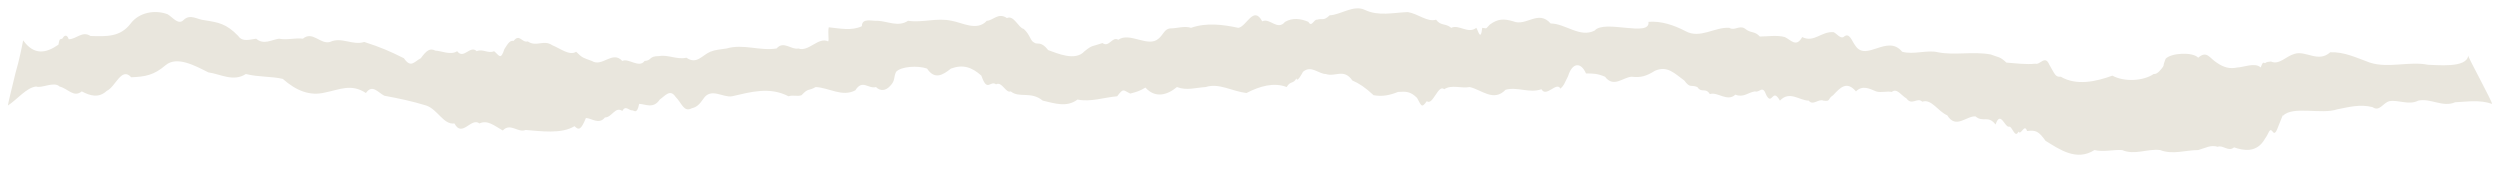 <?xml version="1.0" encoding="UTF-8"?> <svg xmlns="http://www.w3.org/2000/svg" viewBox="0 0 1200 82.015" fill="none"><g filter="url(#filter0_d_206_575)"><path d="M1196.203 45.866C1190.205 43.78 1184.21 44.822 1178.473 45.083C1172.475 47.691 1166.739 42.997 1160.741 44.301C1156.308 46.648 1151.093 43.78 1146.921 44.562C1143.793 45.344 1142.229 49.777 1138.839 47.43C1132.842 45.866 1127.366 47.43 1121.891 48.473C1114.329 51.08 1100.509 46.648 1095.814 51.602C1096.075 50.298 1095.294 52.384 1093.728 56.296C1092.686 59.164 1091.903 60.728 1090.861 59.164C1089.297 57.078 1089.036 60.207 1087.21 62.554C1083.299 69.594 1076.779 68.29 1072.348 66.725C1069.74 69.072 1066.873 65.422 1064.525 66.465C1061.136 65.422 1058.789 66.986 1055.138 68.029C1049.141 68.029 1042.882 70.376 1036.884 68.029C1030.889 67.247 1024.631 70.637 1018.633 68.029C1014.199 67.768 1009.768 69.072 1005.335 68.029C996.731 73.505 988.647 67.768 981.869 63.596C978.477 58.903 977.174 58.382 973.002 58.903C971.699 54.992 970.134 61.25 968.829 59.164C967.265 62.814 965.701 56.296 964.398 56.817C962.312 57.338 960.225 48.734 957.878 55.774C954.228 51.08 951.881 54.992 948.23 51.863C943.799 51.602 938.843 58.121 934.671 51.341C930.24 49.516 927.109 43.258 922.678 44.822C920.331 42.476 917.722 46.908 915.116 43.258C912.769 41.954 910.422 38.043 908.077 40.129C905.729 39.608 902.86 40.65 900.515 39.868C897.384 38.564 893.995 36.739 890.867 39.868C886.434 34.653 883.305 38.043 879.914 41.694C877.047 43.519 878.872 44.822 875.222 44.301C872.874 43.258 870.268 46.908 868.182 44.301C863.748 44.301 859.054 39.347 854.362 44.301C850.711 37.782 850.711 46.908 847.842 41.694C846.017 36.478 844.714 40.65 842.366 39.868C838.977 40.39 836.891 42.997 832.979 41.433C829.068 45.083 824.376 39.868 820.725 41.172C818.639 37.782 816.814 40.911 814.728 37.782C811.597 36.478 811.339 38.564 808.469 34.653C803.777 31.264 800.385 27.352 794.39 29.96C790.218 32.567 787.609 33.35 783.176 32.828C779.006 33.089 774.572 38.304 770.4 32.828C766.749 31.264 764.663 31.264 761.274 31.264C758.926 25.788 754.756 25.788 752.67 32.567C750.584 36.739 750.845 36.739 749.02 38.564C747.192 34.914 742.239 42.997 739.892 38.825C734.155 40.911 728.419 37.522 722.682 39.086C716.945 45.083 711.209 39.086 705.475 37.782C701.302 38.564 696.869 36.478 693.218 38.825C690.351 36.218 687.743 46.908 684.873 44.562C682.267 48.212 682.267 46.648 680.181 42.997C677.053 39.868 674.967 39.868 671.055 40.129C667.144 41.694 663.494 42.476 659.321 41.694C655.41 38.043 652.282 35.957 649.151 34.653C644.981 28.656 641.07 33.089 636.375 31.524C632.986 31.524 629.335 27.092 625.424 30.481C625.163 31.003 622.555 35.957 622.296 33.61C620.729 36.478 619.426 34.653 617.601 37.782C611.604 35.436 604.825 37.261 598.305 40.65C591.527 39.868 585.007 35.696 578.748 37.782C574.056 38.043 569.623 39.608 564.93 37.782C560.236 41.694 554.499 43.258 549.807 38.043C547.199 39.608 545.634 40.129 542.506 40.911C539.115 39.347 539.376 38.043 536.248 42.215C529.989 42.736 523.472 45.083 517.213 43.78C511.998 47.691 506.262 45.605 500.525 44.301C494.789 39.608 489.313 43.258 485.141 39.868C482.794 40.911 480.968 34.914 478.101 36.478C475.232 34.392 473.929 40.65 471.059 32.306C466.367 28.134 462.195 26.831 456.458 28.917C452.547 32.046 448.635 34.392 444.985 28.917C440.551 27.352 432.47 27.874 430.123 30.481C428.82 33.089 429.862 34.653 427.256 37.261C425.169 39.608 422.561 39.868 420.475 37.782C416.824 38.825 413.957 33.871 410.566 39.347C404.309 42.736 397.79 38.043 391.531 37.782C387.881 39.868 388.142 38.043 384.752 41.694C382.666 42.476 380.841 41.433 378.494 42.215C369.368 37.522 360.503 40.129 351.377 42.215C346.944 42.997 341.207 37.782 337.557 43.519C335.732 46.126 334.429 47.43 332.081 47.952C328.17 50.038 327.387 45.605 324.259 42.476C321.65 38.564 319.305 41.954 316.697 43.78C313.569 48.473 309.657 45.866 306.788 45.866C305.746 51.341 304.182 48.734 303.399 48.994C301.835 48.994 300.271 46.387 298.704 49.255C295.315 46.908 293.751 52.384 290.362 52.384C287.492 56.035 283.842 52.645 281.236 52.645C278.888 58.382 277.844 58.642 275.76 56.556C269.502 60.468 259.331 58.903 252.292 58.382C248.642 59.946 244.991 54.731 241.341 58.642C237.168 56.296 234.039 53.427 230.128 55.252C226.217 52.124 221.784 62.293 218.134 55.252C212.919 56.035 210.051 48.473 204.575 46.648C197.795 44.562 191.537 43.258 184.497 41.954C181.368 40.39 178.761 36.218 175.631 40.65C168.591 35.957 162.855 39.086 156.075 40.39C148.774 42.215 142.256 39.608 135.737 33.871C130.261 32.567 124.264 33.089 118.006 31.524C112.009 35.436 105.751 31.524 100.014 30.742C93.756 27.613 84.891 22.659 79.415 27.352C73.94 32.046 69.768 32.828 62.988 33.089C58.294 27.874 55.426 37.782 51.254 39.608C47.343 43.258 43.171 41.954 39.26 39.868C35.348 42.997 32.741 38.564 28.569 37.522C25.962 34.914 19.964 38.564 17.357 37.522C12.663 38.043 8.231 43.78 3.798 46.648C3.798 45.866 5.623 38.564 7.448 31.003C9.274 25.006 11.099 15.619 11.099 15.358C16.314 22.659 22.05 21.616 28.048 17.444C28.569 15.097 28.308 14.836 29.873 14.576C30.655 13.272 31.959 11.968 33.002 14.836C36.652 14.836 39.52 10.664 43.432 13.272C51.254 13.533 57.773 13.793 62.727 7.275C66.638 2.06 74.2 0.495 80.458 2.842C83.066 4.406 85.673 8.318 88.281 5.449C91.41 2.581 94.799 5.449 98.189 5.71C104.708 6.753 108.619 7.275 114.356 13.272C116.442 16.401 120.353 14.836 122.96 14.576C126.611 17.705 130.261 15.097 133.912 14.576C137.823 15.358 141.734 14.054 145.385 14.576C150.078 10.664 153.729 17.444 158.422 16.14C163.898 13.533 169.374 17.965 174.849 16.14C182.933 18.748 187.105 20.573 193.884 23.962C197.274 28.917 198.838 25.527 201.967 23.962C204.835 20.051 206.4 19.008 209.007 20.312C211.615 20.312 216.309 22.659 219.437 20.573C222.567 24.745 225.695 17.444 228.824 20.573C231.693 19.269 234.3 21.877 237.168 20.573C239.516 22.398 240.297 25.266 242.122 19.53C243.947 16.662 244.73 15.358 246.555 15.619C249.422 11.968 250.467 16.662 253.334 15.879C257.506 18.748 260.896 14.836 265.068 17.705C268.979 19.269 273.413 22.92 276.541 20.834C279.669 23.962 279.93 23.702 284.103 25.266C289.059 28.395 294.012 20.051 298.704 25.266C301.574 23.702 306.788 28.917 309.396 25.266C313.047 25.006 311.222 22.92 316.436 22.92C320.608 22.137 325.042 24.745 329.473 23.702C334.429 27.092 336.774 22.659 340.946 20.834C343.555 19.791 345.641 19.791 348.769 19.269C356.853 16.922 364.676 20.573 372.757 19.269C376.149 15.358 379.799 20.051 383.188 19.269C388.142 21.094 392.836 13.533 397.528 15.879C398.051 15.097 397.267 11.968 397.79 9.1C403.004 9.621 408.741 10.925 413.696 8.578C413.696 4.406 418.65 6.232 421.258 5.971C426.211 6.232 431.165 9.1 435.859 5.971C442.899 7.014 449.68 4.406 456.719 5.971C461.672 6.753 468.973 11.186 473.668 5.971C476.535 5.971 479.143 1.799 483.316 4.667C486.705 3.103 488.791 9.361 491.4 9.882C494.528 12.75 494.528 15.619 496.353 16.401C497.917 17.705 499.481 15.358 503.131 20.051C507.565 21.616 516.171 25.527 520.602 20.573C524.513 17.444 523.991 18.487 529.208 16.662C532.336 19.008 533.9 13.272 536.77 15.097C542.245 11.186 551.11 19.008 556.063 14.576C558.411 12.75 558.933 9.621 562.061 9.621C564.93 9.621 568.581 8.318 571.709 9.361C579.009 6.753 587.093 7.796 594.394 9.361C598.305 8.839 601.695 -1.591 605.867 6.232C609.517 4.406 613.168 10.925 616.818 6.492C620.468 4.406 624.38 4.928 628.03 6.492C629.597 9.361 630.638 5.189 632.203 5.449C634.55 4.667 635.333 6.232 638.2 3.363C643.676 3.103 649.673 -1.852 655.149 0.756C661.669 3.885 668.708 2.06 675.748 1.799C680.703 2.581 685.134 6.753 689.307 5.449C691.654 8.578 693.741 7.014 696.608 9.361C700.258 7.535 704.691 12.49 708.603 9.361C709.384 10.143 710.689 16.401 711.47 9.361C714.078 9.621 712.775 10.143 715.12 7.796C719.032 4.928 721.901 4.928 726.335 6.232C732.591 8.839 738.328 0.495 744.325 7.275C751.365 7.275 758.407 14.315 765.446 10.664C770.138 5.189 792.304 14.054 791.259 6.492C797.257 5.971 803.516 8.057 808.991 10.925C816.031 14.836 823.07 8.839 830.112 9.361C832.457 10.925 834.805 8.057 837.413 9.621C840.541 12.229 842.105 10.664 844.714 13.533C848.103 13.533 853.059 12.75 856.709 13.793C859.576 15.097 862.184 19.008 865.051 13.793C870.788 16.662 874.177 10.925 880.175 11.447C881.739 12.229 883.305 14.576 884.869 13.793C887.737 11.186 888.781 15.619 890.606 17.965C895.82 25.788 905.991 12.229 913.03 20.834C918.506 22.398 925.025 19.791 930.24 21.094C938.324 22.659 946.927 20.573 955.531 22.137C959.442 23.702 959.703 22.92 963.093 26.048C966.484 26.309 973.002 27.092 976.913 26.57C979.26 27.352 981.608 22.137 983.694 27.092C986.3 31.524 986.561 33.089 989.169 32.828C996.731 37.261 1006.118 35.175 1013.941 32.306C1019.677 35.436 1028.803 34.914 1033.756 31.524C1035.581 31.785 1037.407 29.178 1038.19 28.134C1038.971 26.831 1037.929 28.134 1039.493 24.223C1042.101 21.355 1052.53 20.834 1055.138 23.702C1059.311 20.051 1060.614 23.962 1064.003 26.048C1067.392 28.395 1070.262 29.178 1073.912 28.395C1076.521 28.395 1082.516 25.788 1085.124 28.395C1086.166 25.527 1086.427 26.048 1087.21 26.309C1088.252 25.527 1088.775 25.788 1090.078 25.527C1093.989 27.352 1097.381 22.92 1101.29 21.877C1106.767 20.051 1112.763 26.309 1118.499 21.094C1125.28 20.834 1131.017 23.702 1137.534 26.048C1146.401 28.917 1156.569 25.266 1165.436 27.092C1169.086 27.092 1184.21 28.917 1184.729 22.659C1184.471 23.18 1196.203 44.562 1196.203 45.866Z" fill="#E9E6DD"></path></g><defs><filter id="filter0_d_206_575" x="0" y="0" width="1200" height="77.872" filterUnits="userSpaceOnUse" color-interpolation-filters="sRGB"><feFlood flood-opacity="0" result="BackgroundImageFix"></feFlood><feColorMatrix in="SourceAlpha" type="matrix" values="0 0 0 0 0 0 0 0 0 0 0 0 0 0 0 0 0 0 127 0" result="hardAlpha"></feColorMatrix><feOffset dy="4"></feOffset><feGaussianBlur stdDeviation="2"></feGaussianBlur><feComposite in2="hardAlpha" operator="out"></feComposite><feColorMatrix type="matrix" values="0 0 0 0 0 0 0 0 0 0 0 0 0 0 0 0 0 0 0.25 0"></feColorMatrix><feBlend mode="normal" in2="BackgroundImageFix" result="effect1_dropShadow_206_575"></feBlend><feBlend mode="normal" in="SourceGraphic" in2="effect1_dropShadow_206_575" result="shape"></feBlend></filter></defs></svg> 